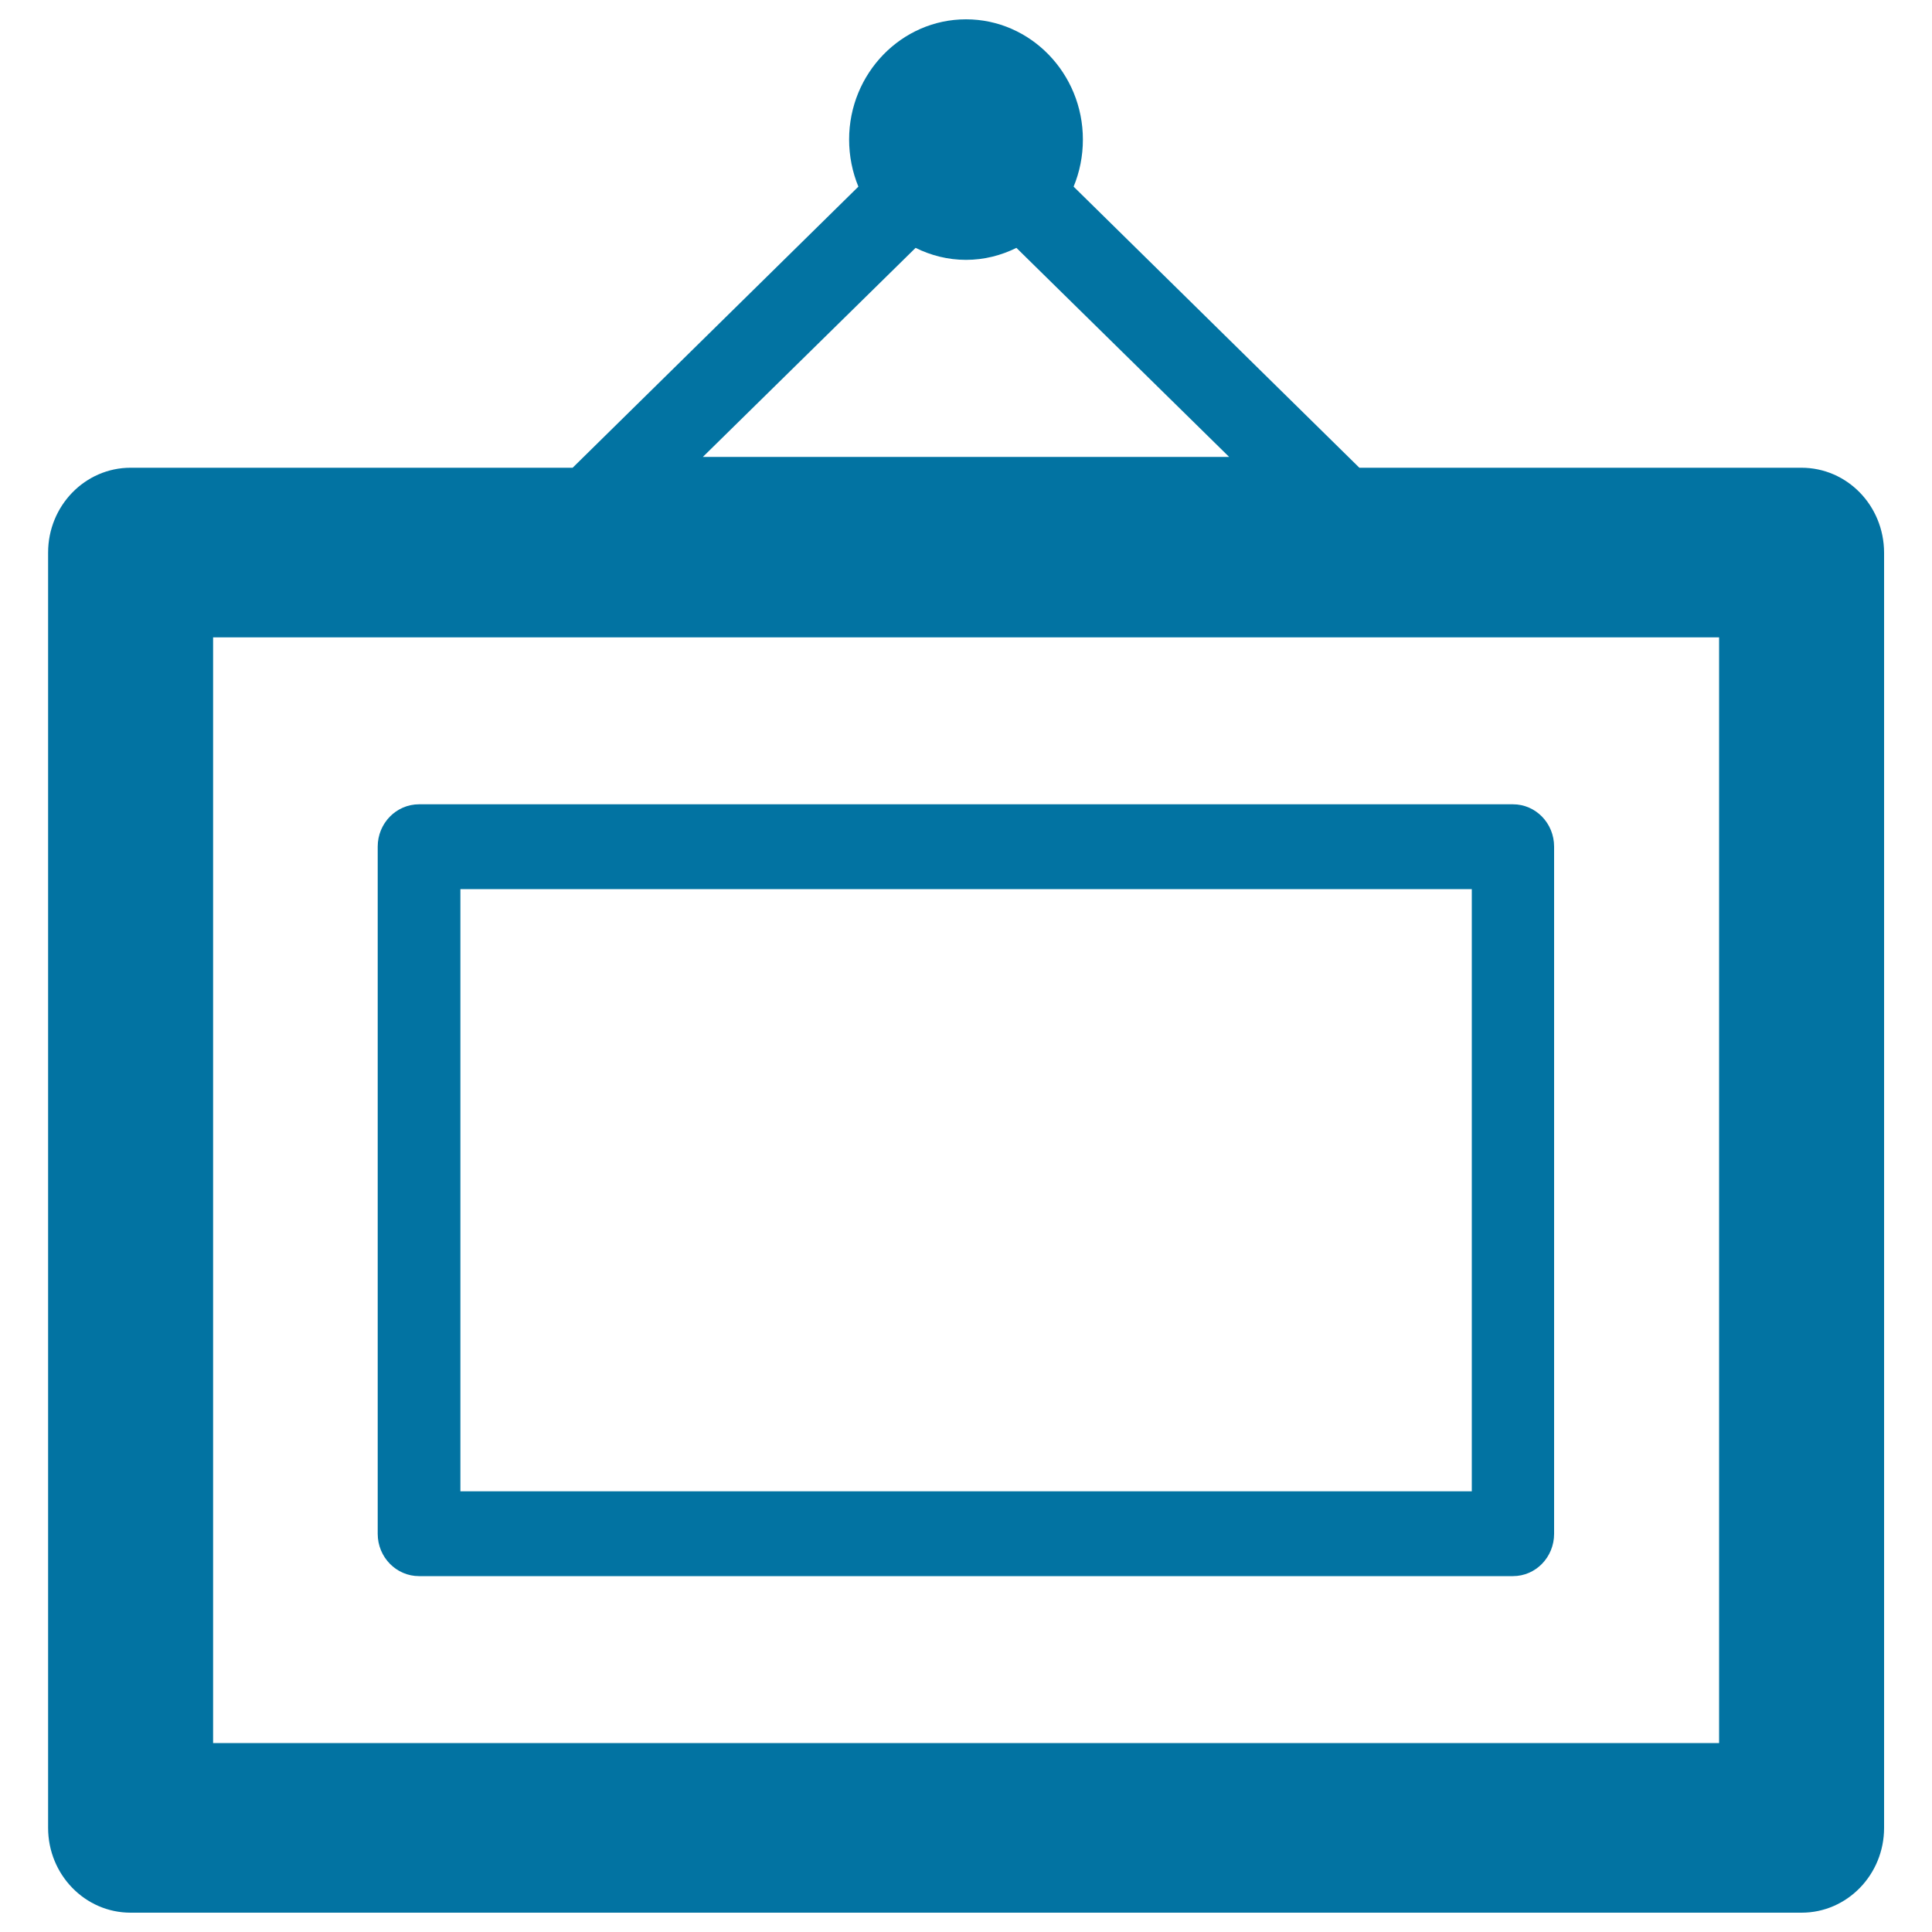 <svg xmlns="http://www.w3.org/2000/svg" viewBox="0 0 1000 1000" style="fill:#0273a2">
<title>Picture Frame Hanged From A Nail SVG icon</title>
<g><g id="Image_1_"><g><path d="M932.4,242.1H703.6L555.7,96.6c3.1-7.5,4.8-15.7,4.8-24.4C560.5,38,533.4,10,500,10c-33.4,0-60.5,28-60.5,62.2c0,8.6,1.7,16.9,4.8,24.4L296.4,242.1H67.6c-23.6,0-42.7,19.7-42.7,43.9v660.1c0,24.2,19.1,43.9,42.7,43.9h864.9c23.6,0,42.7-19.7,42.7-43.9V286C975.1,261.7,956.1,242.1,932.4,242.1z M473.9,128.3c7.9,3.9,16.7,6.2,26.1,6.2c9.4,0,18.2-2.3,26.1-6.2l110.1,108.2H363.8L473.9,128.3z M889.7,902.2H110.3V329.9h779.5V902.2L889.7,902.2z M216.9,815.8h566.2c11.8,0,21.3-9.8,21.3-21.9V438.2c0-12.1-9.5-21.9-21.3-21.9H216.9c-11.8,0-21.4,9.8-21.4,21.9v355.7C195.5,806,205.1,815.8,216.9,815.8z M238.3,460.2h523.5v311.7H238.3V460.2z"/></g></g></g>
</svg>